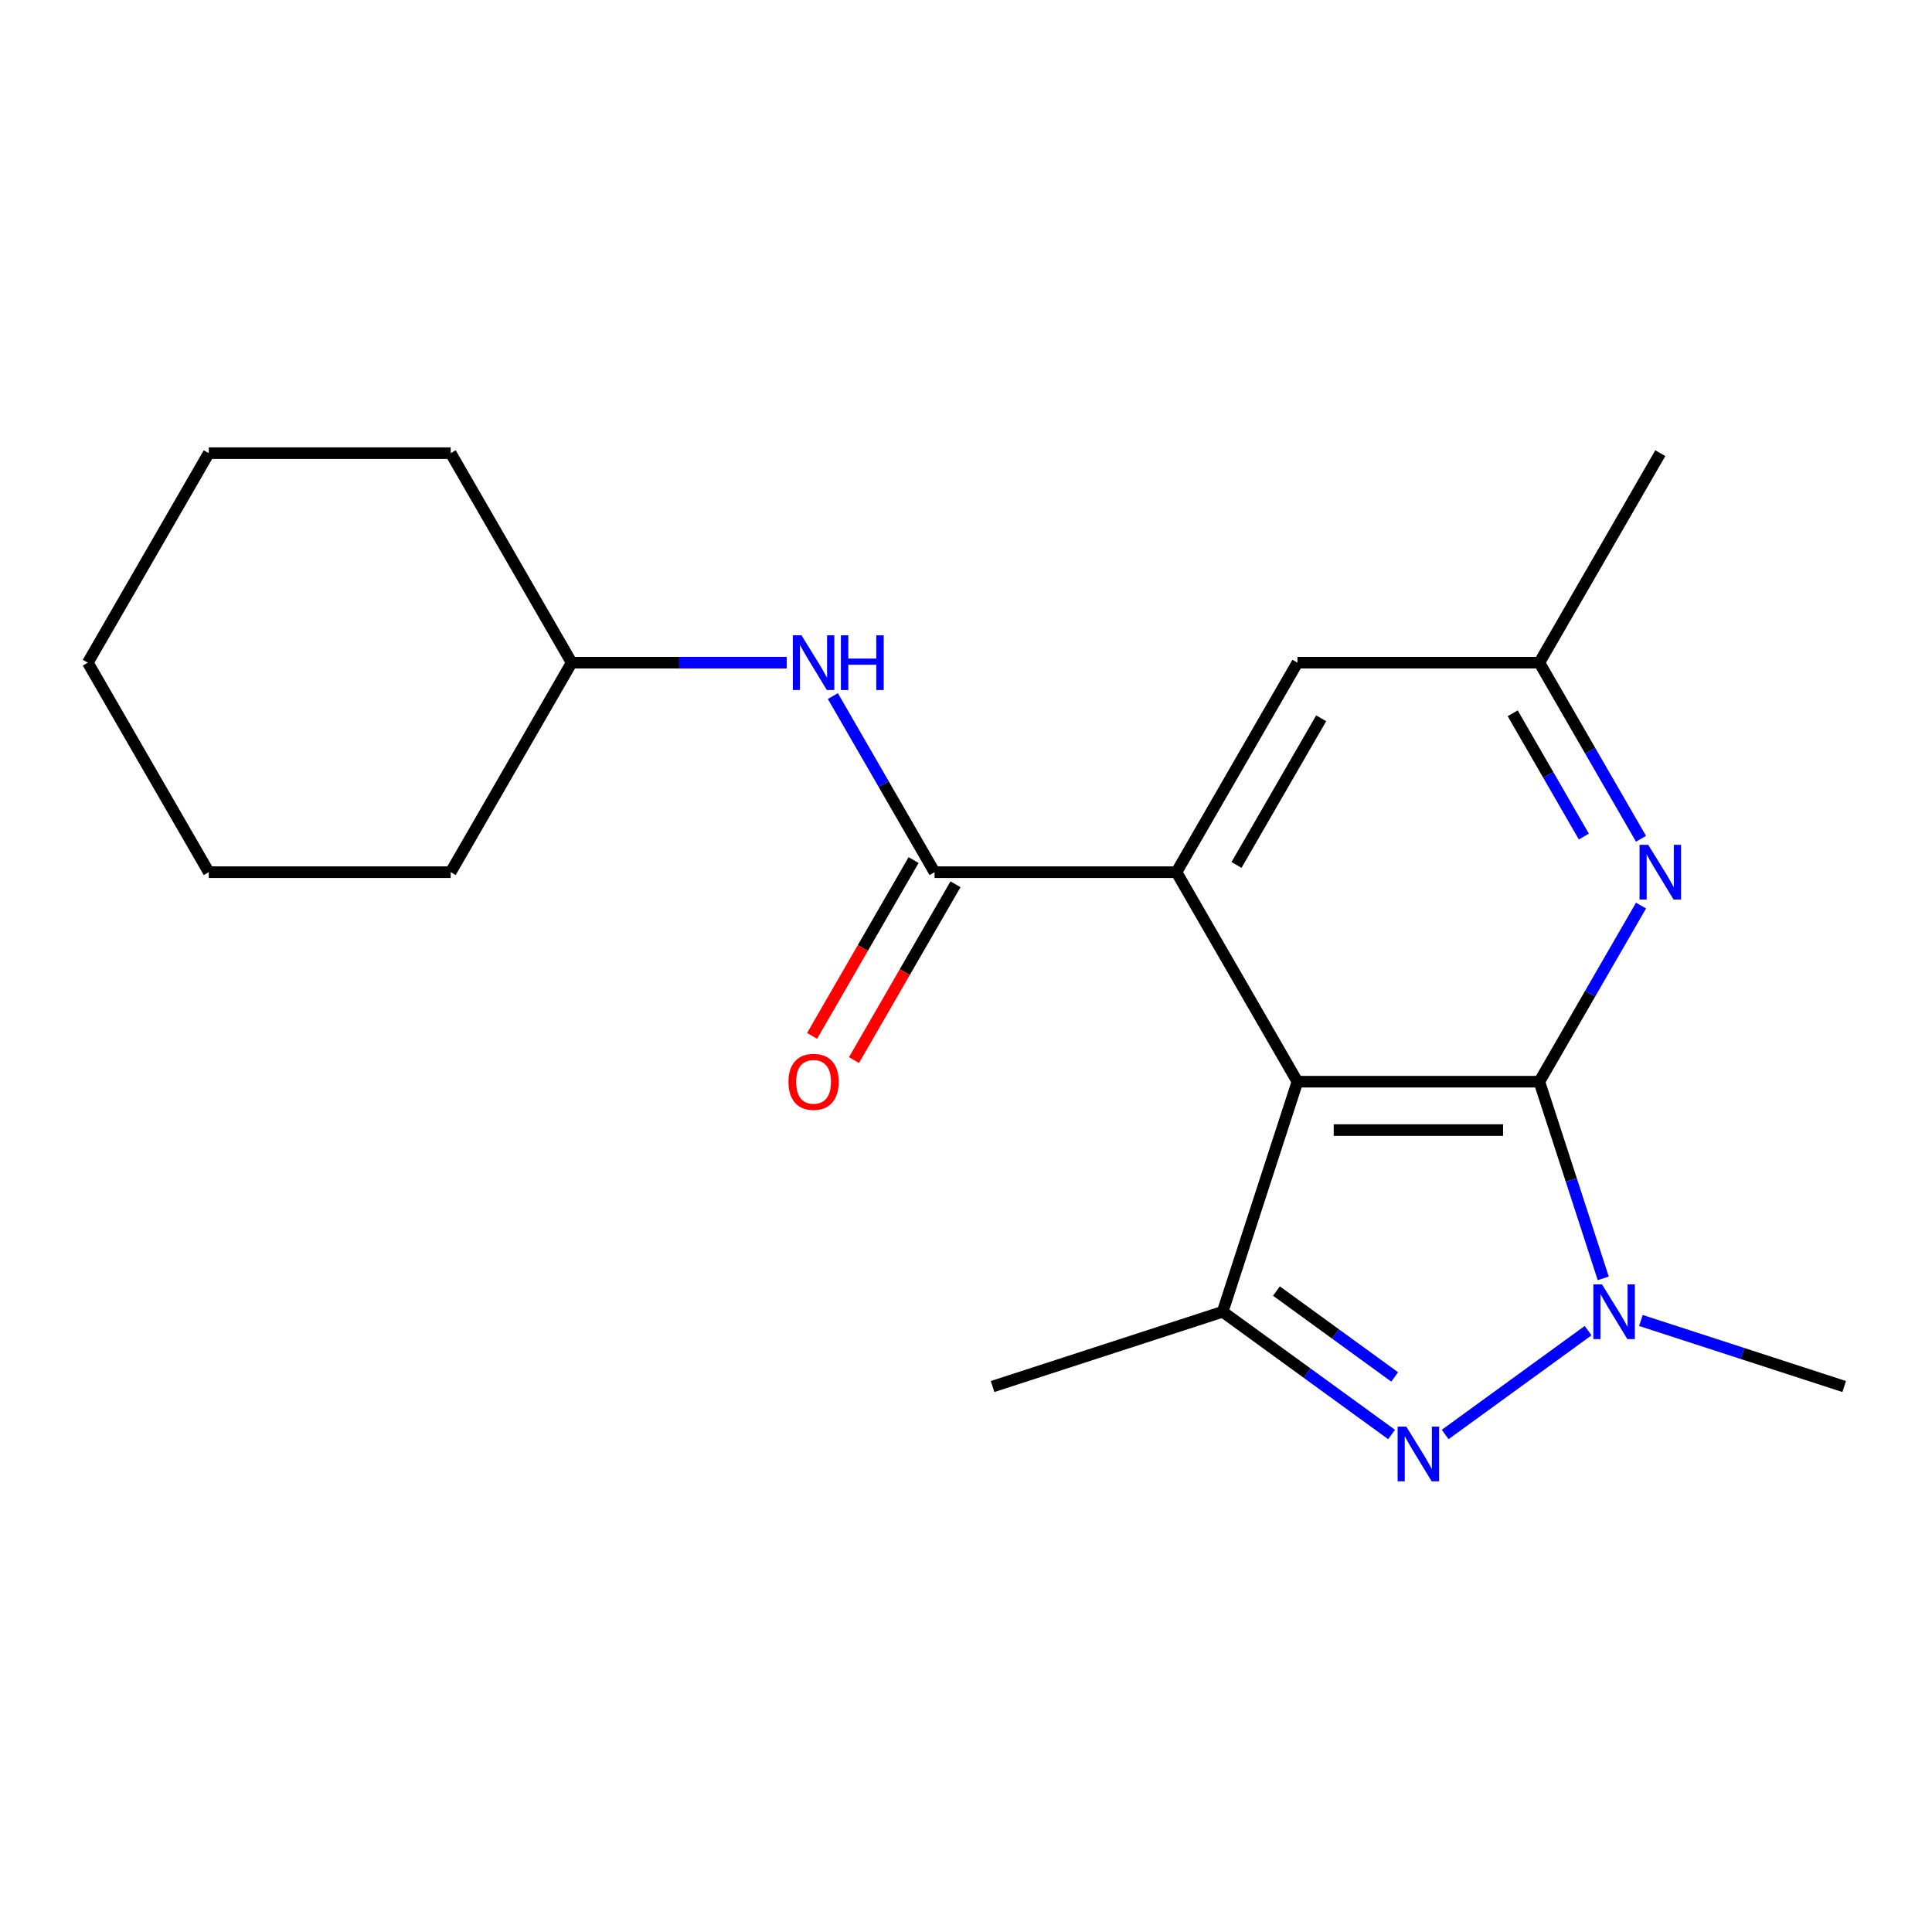 <?xml version='1.0' encoding='iso-8859-1'?>
<svg version='1.1' baseProfile='full'
              xmlns='http://www.w3.org/2000/svg'
                      xmlns:rdkit='http://www.rdkit.org/xml'
                      xmlns:xlink='http://www.w3.org/1999/xlink'
                  xml:space='preserve'
width='1000px' height='1000px' viewBox='0 0 1000 1000'>
<!-- END OF HEADER -->
<rect style='opacity:1.0;fill:#FFFFFF;stroke:none' width='1000' height='1000' x='0' y='0'> </rect>
<path class='bond-0' d='M 796.762,559.881 L 671.544,559.881' style='fill:none;fill-rule:evenodd;stroke:#000000;stroke-width:6px;stroke-linecap:butt;stroke-linejoin:miter;stroke-opacity:1' />
<path class='bond-0' d='M 777.979,584.925 L 690.327,584.925' style='fill:none;fill-rule:evenodd;stroke:#000000;stroke-width:6px;stroke-linecap:butt;stroke-linejoin:miter;stroke-opacity:1' />
<path class='bond-2' d='M 796.762,559.881 L 813.3,610.781' style='fill:none;fill-rule:evenodd;stroke:#000000;stroke-width:6px;stroke-linecap:butt;stroke-linejoin:miter;stroke-opacity:1' />
<path class='bond-2' d='M 813.3,610.781 L 829.838,661.68' style='fill:none;fill-rule:evenodd;stroke:#0000FF;stroke-width:6px;stroke-linecap:butt;stroke-linejoin:miter;stroke-opacity:1' />
<path class='bond-6' d='M 796.762,559.881 L 823.075,514.305' style='fill:none;fill-rule:evenodd;stroke:#000000;stroke-width:6px;stroke-linecap:butt;stroke-linejoin:miter;stroke-opacity:1' />
<path class='bond-6' d='M 823.075,514.305 L 849.388,468.73' style='fill:none;fill-rule:evenodd;stroke:#0000FF;stroke-width:6px;stroke-linecap:butt;stroke-linejoin:miter;stroke-opacity:1' />
<path class='bond-3' d='M 671.544,559.881 L 608.935,451.439' style='fill:none;fill-rule:evenodd;stroke:#000000;stroke-width:6px;stroke-linecap:butt;stroke-linejoin:miter;stroke-opacity:1' />
<path class='bond-4' d='M 671.544,559.881 L 632.849,678.97' style='fill:none;fill-rule:evenodd;stroke:#000000;stroke-width:6px;stroke-linecap:butt;stroke-linejoin:miter;stroke-opacity:1' />
<path class='bond-1' d='M 748.023,742.494 L 822.014,688.736' style='fill:none;fill-rule:evenodd;stroke:#0000FF;stroke-width:6px;stroke-linecap:butt;stroke-linejoin:miter;stroke-opacity:1' />
<path class='bond-20' d='M 720.282,742.494 L 676.566,710.732' style='fill:none;fill-rule:evenodd;stroke:#0000FF;stroke-width:6px;stroke-linecap:butt;stroke-linejoin:miter;stroke-opacity:1' />
<path class='bond-20' d='M 676.566,710.732 L 632.849,678.97' style='fill:none;fill-rule:evenodd;stroke:#000000;stroke-width:6px;stroke-linecap:butt;stroke-linejoin:miter;stroke-opacity:1' />
<path class='bond-20' d='M 721.888,712.705 L 691.286,690.472' style='fill:none;fill-rule:evenodd;stroke:#0000FF;stroke-width:6px;stroke-linecap:butt;stroke-linejoin:miter;stroke-opacity:1' />
<path class='bond-20' d='M 691.286,690.472 L 660.685,668.238' style='fill:none;fill-rule:evenodd;stroke:#000000;stroke-width:6px;stroke-linecap:butt;stroke-linejoin:miter;stroke-opacity:1' />
<path class='bond-11' d='M 849.327,683.477 L 901.936,700.571' style='fill:none;fill-rule:evenodd;stroke:#0000FF;stroke-width:6px;stroke-linecap:butt;stroke-linejoin:miter;stroke-opacity:1' />
<path class='bond-11' d='M 901.936,700.571 L 954.545,717.665' style='fill:none;fill-rule:evenodd;stroke:#000000;stroke-width:6px;stroke-linecap:butt;stroke-linejoin:miter;stroke-opacity:1' />
<path class='bond-5' d='M 608.935,451.439 L 483.717,451.439' style='fill:none;fill-rule:evenodd;stroke:#000000;stroke-width:6px;stroke-linecap:butt;stroke-linejoin:miter;stroke-opacity:1' />
<path class='bond-21' d='M 608.935,451.439 L 671.544,342.997' style='fill:none;fill-rule:evenodd;stroke:#000000;stroke-width:6px;stroke-linecap:butt;stroke-linejoin:miter;stroke-opacity:1' />
<path class='bond-21' d='M 640.015,447.695 L 683.841,371.786' style='fill:none;fill-rule:evenodd;stroke:#000000;stroke-width:6px;stroke-linecap:butt;stroke-linejoin:miter;stroke-opacity:1' />
<path class='bond-13' d='M 632.849,678.97 L 513.76,717.665' style='fill:none;fill-rule:evenodd;stroke:#000000;stroke-width:6px;stroke-linecap:butt;stroke-linejoin:miter;stroke-opacity:1' />
<path class='bond-7' d='M 483.717,451.439 L 457.404,405.864' style='fill:none;fill-rule:evenodd;stroke:#000000;stroke-width:6px;stroke-linecap:butt;stroke-linejoin:miter;stroke-opacity:1' />
<path class='bond-7' d='M 457.404,405.864 L 431.091,360.288' style='fill:none;fill-rule:evenodd;stroke:#0000FF;stroke-width:6px;stroke-linecap:butt;stroke-linejoin:miter;stroke-opacity:1' />
<path class='bond-10' d='M 472.873,445.178 L 446.606,490.674' style='fill:none;fill-rule:evenodd;stroke:#000000;stroke-width:6px;stroke-linecap:butt;stroke-linejoin:miter;stroke-opacity:1' />
<path class='bond-10' d='M 446.606,490.674 L 420.339,536.17' style='fill:none;fill-rule:evenodd;stroke:#FF0000;stroke-width:6px;stroke-linecap:butt;stroke-linejoin:miter;stroke-opacity:1' />
<path class='bond-10' d='M 494.561,457.7 L 468.294,503.196' style='fill:none;fill-rule:evenodd;stroke:#000000;stroke-width:6px;stroke-linecap:butt;stroke-linejoin:miter;stroke-opacity:1' />
<path class='bond-10' d='M 468.294,503.196 L 442.027,548.692' style='fill:none;fill-rule:evenodd;stroke:#FF0000;stroke-width:6px;stroke-linecap:butt;stroke-linejoin:miter;stroke-opacity:1' />
<path class='bond-9' d='M 849.388,434.149 L 823.075,388.573' style='fill:none;fill-rule:evenodd;stroke:#0000FF;stroke-width:6px;stroke-linecap:butt;stroke-linejoin:miter;stroke-opacity:1' />
<path class='bond-9' d='M 823.075,388.573 L 796.762,342.997' style='fill:none;fill-rule:evenodd;stroke:#000000;stroke-width:6px;stroke-linecap:butt;stroke-linejoin:miter;stroke-opacity:1' />
<path class='bond-9' d='M 819.806,432.998 L 801.387,401.095' style='fill:none;fill-rule:evenodd;stroke:#0000FF;stroke-width:6px;stroke-linecap:butt;stroke-linejoin:miter;stroke-opacity:1' />
<path class='bond-9' d='M 801.387,401.095 L 782.967,369.192' style='fill:none;fill-rule:evenodd;stroke:#000000;stroke-width:6px;stroke-linecap:butt;stroke-linejoin:miter;stroke-opacity:1' />
<path class='bond-12' d='M 407.238,342.997 L 351.564,342.997' style='fill:none;fill-rule:evenodd;stroke:#0000FF;stroke-width:6px;stroke-linecap:butt;stroke-linejoin:miter;stroke-opacity:1' />
<path class='bond-12' d='M 351.564,342.997 L 295.89,342.997' style='fill:none;fill-rule:evenodd;stroke:#000000;stroke-width:6px;stroke-linecap:butt;stroke-linejoin:miter;stroke-opacity:1' />
<path class='bond-8' d='M 671.544,342.997 L 796.762,342.997' style='fill:none;fill-rule:evenodd;stroke:#000000;stroke-width:6px;stroke-linecap:butt;stroke-linejoin:miter;stroke-opacity:1' />
<path class='bond-14' d='M 796.762,342.997 L 859.371,234.556' style='fill:none;fill-rule:evenodd;stroke:#000000;stroke-width:6px;stroke-linecap:butt;stroke-linejoin:miter;stroke-opacity:1' />
<path class='bond-15' d='M 295.89,342.997 L 233.281,234.556' style='fill:none;fill-rule:evenodd;stroke:#000000;stroke-width:6px;stroke-linecap:butt;stroke-linejoin:miter;stroke-opacity:1' />
<path class='bond-16' d='M 295.89,342.997 L 233.281,451.439' style='fill:none;fill-rule:evenodd;stroke:#000000;stroke-width:6px;stroke-linecap:butt;stroke-linejoin:miter;stroke-opacity:1' />
<path class='bond-18' d='M 233.281,234.556 L 108.063,234.556' style='fill:none;fill-rule:evenodd;stroke:#000000;stroke-width:6px;stroke-linecap:butt;stroke-linejoin:miter;stroke-opacity:1' />
<path class='bond-17' d='M 233.281,451.439 L 108.063,451.439' style='fill:none;fill-rule:evenodd;stroke:#000000;stroke-width:6px;stroke-linecap:butt;stroke-linejoin:miter;stroke-opacity:1' />
<path class='bond-19' d='M 108.063,451.439 L 45.455,342.997' style='fill:none;fill-rule:evenodd;stroke:#000000;stroke-width:6px;stroke-linecap:butt;stroke-linejoin:miter;stroke-opacity:1' />
<path class='bond-22' d='M 108.063,234.556 L 45.455,342.997' style='fill:none;fill-rule:evenodd;stroke:#000000;stroke-width:6px;stroke-linecap:butt;stroke-linejoin:miter;stroke-opacity:1' />
<path  class='atom-2' d='M 727.893 738.412
L 737.173 753.412
Q 738.093 754.892, 739.573 757.572
Q 741.053 760.252, 741.133 760.412
L 741.133 738.412
L 744.893 738.412
L 744.893 766.732
L 741.013 766.732
L 731.053 750.332
Q 729.893 748.412, 728.653 746.212
Q 727.453 744.012, 727.093 743.332
L 727.093 766.732
L 723.413 766.732
L 723.413 738.412
L 727.893 738.412
' fill='#0000FF'/>
<path  class='atom-3' d='M 829.196 664.81
L 838.476 679.81
Q 839.396 681.29, 840.876 683.97
Q 842.356 686.65, 842.436 686.81
L 842.436 664.81
L 846.196 664.81
L 846.196 693.13
L 842.316 693.13
L 832.356 676.73
Q 831.196 674.81, 829.956 672.61
Q 828.756 670.41, 828.396 669.73
L 828.396 693.13
L 824.716 693.13
L 824.716 664.81
L 829.196 664.81
' fill='#0000FF'/>
<path  class='atom-7' d='M 853.111 437.279
L 862.391 452.279
Q 863.311 453.759, 864.791 456.439
Q 866.271 459.119, 866.351 459.279
L 866.351 437.279
L 870.111 437.279
L 870.111 465.599
L 866.231 465.599
L 856.271 449.199
Q 855.111 447.279, 853.871 445.079
Q 852.671 442.879, 852.311 442.199
L 852.311 465.599
L 848.631 465.599
L 848.631 437.279
L 853.111 437.279
' fill='#0000FF'/>
<path  class='atom-8' d='M 414.848 328.837
L 424.128 343.837
Q 425.048 345.317, 426.528 347.997
Q 428.008 350.677, 428.088 350.837
L 428.088 328.837
L 431.848 328.837
L 431.848 357.157
L 427.968 357.157
L 418.008 340.757
Q 416.848 338.837, 415.608 336.637
Q 414.408 334.437, 414.048 333.757
L 414.048 357.157
L 410.368 357.157
L 410.368 328.837
L 414.848 328.837
' fill='#0000FF'/>
<path  class='atom-8' d='M 435.248 328.837
L 439.088 328.837
L 439.088 340.877
L 453.568 340.877
L 453.568 328.837
L 457.408 328.837
L 457.408 357.157
L 453.568 357.157
L 453.568 344.077
L 439.088 344.077
L 439.088 357.157
L 435.248 357.157
L 435.248 328.837
' fill='#0000FF'/>
<path  class='atom-11' d='M 408.108 559.961
Q 408.108 553.161, 411.468 549.361
Q 414.828 545.561, 421.108 545.561
Q 427.388 545.561, 430.748 549.361
Q 434.108 553.161, 434.108 559.961
Q 434.108 566.841, 430.708 570.761
Q 427.308 574.641, 421.108 574.641
Q 414.868 574.641, 411.468 570.761
Q 408.108 566.881, 408.108 559.961
M 421.108 571.441
Q 425.428 571.441, 427.748 568.561
Q 430.108 565.641, 430.108 559.961
Q 430.108 554.401, 427.748 551.601
Q 425.428 548.761, 421.108 548.761
Q 416.788 548.761, 414.428 551.561
Q 412.108 554.361, 412.108 559.961
Q 412.108 565.681, 414.428 568.561
Q 416.788 571.441, 421.108 571.441
' fill='#FF0000'/>
</svg>

